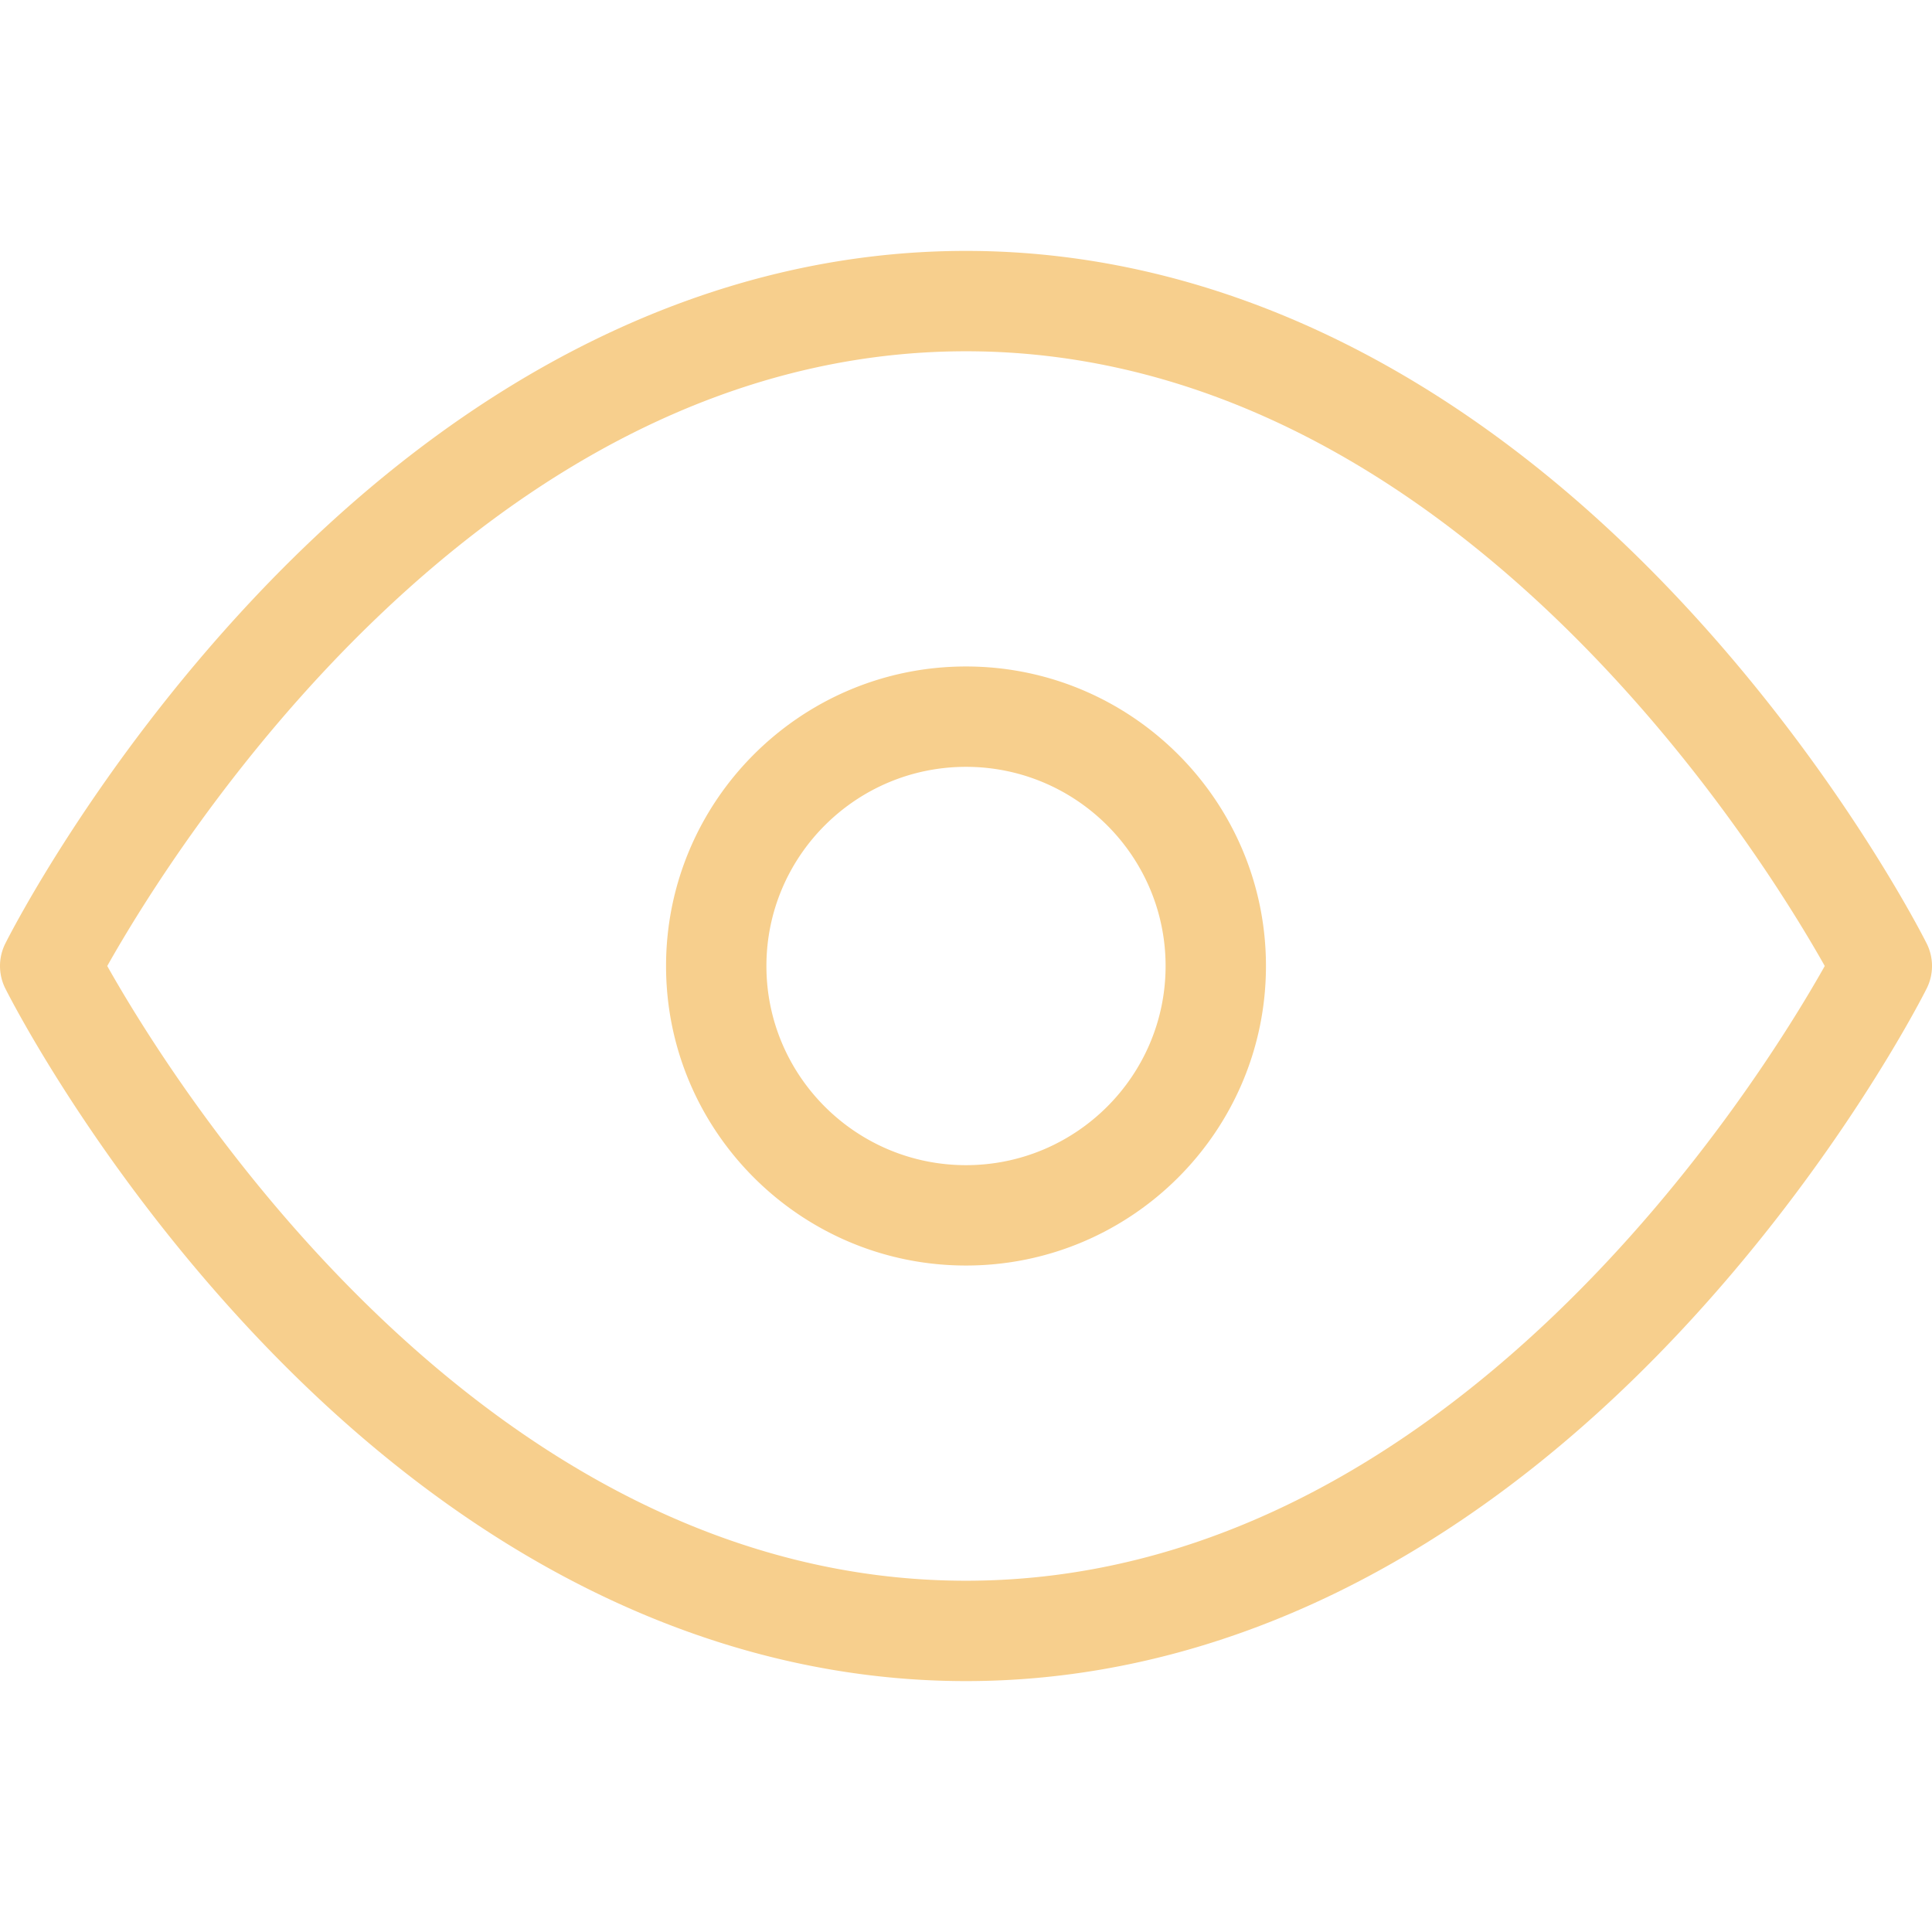 <svg preserveAspectRatio="xMidYMid meet" data-bbox="23 43 153.999 114" viewBox="23 43 153.999 114" height="200" width="200" xmlns="http://www.w3.org/2000/svg" data-type="color" role="presentation" aria-hidden="true" aria-label="">
  <g>
    <path data-color="1" fill="#F7CF8D" d="M176.576 98.209c-.281-.562-7.043-13.928-19.74-27.447C139.78 52.6 120.126 43 100 43s-39.78 9.6-56.836 27.762c-12.697 13.52-19.459 26.885-19.74 27.447a3.997 3.997 0 0 0 0 3.582c.281.562 7.043 13.928 19.74 27.447C60.22 147.4 79.874 157 100 157s39.78-9.6 56.836-27.762c12.697-13.52 19.459-26.885 19.74-27.447a3.997 3.997 0 0 0 0-3.582zM100 149c-38.686 0-63.371-39.97-68.451-49 5.08-9.03 29.765-49 68.451-49 38.689 0 63.374 39.976 68.451 49-5.08 9.03-29.765 49-68.451 49zm0-72.875c-13.184 0-23.909 10.71-23.909 23.875S86.816 123.875 100 123.875s23.909-10.71 23.909-23.875S113.184 76.125 100 76.125zm0 39.75c-8.772 0-15.909-7.121-15.909-15.875S91.228 84.125 100 84.125s15.909 7.121 15.909 15.875-7.137 15.875-15.909 15.875z"></path>
  </g>
</svg>
